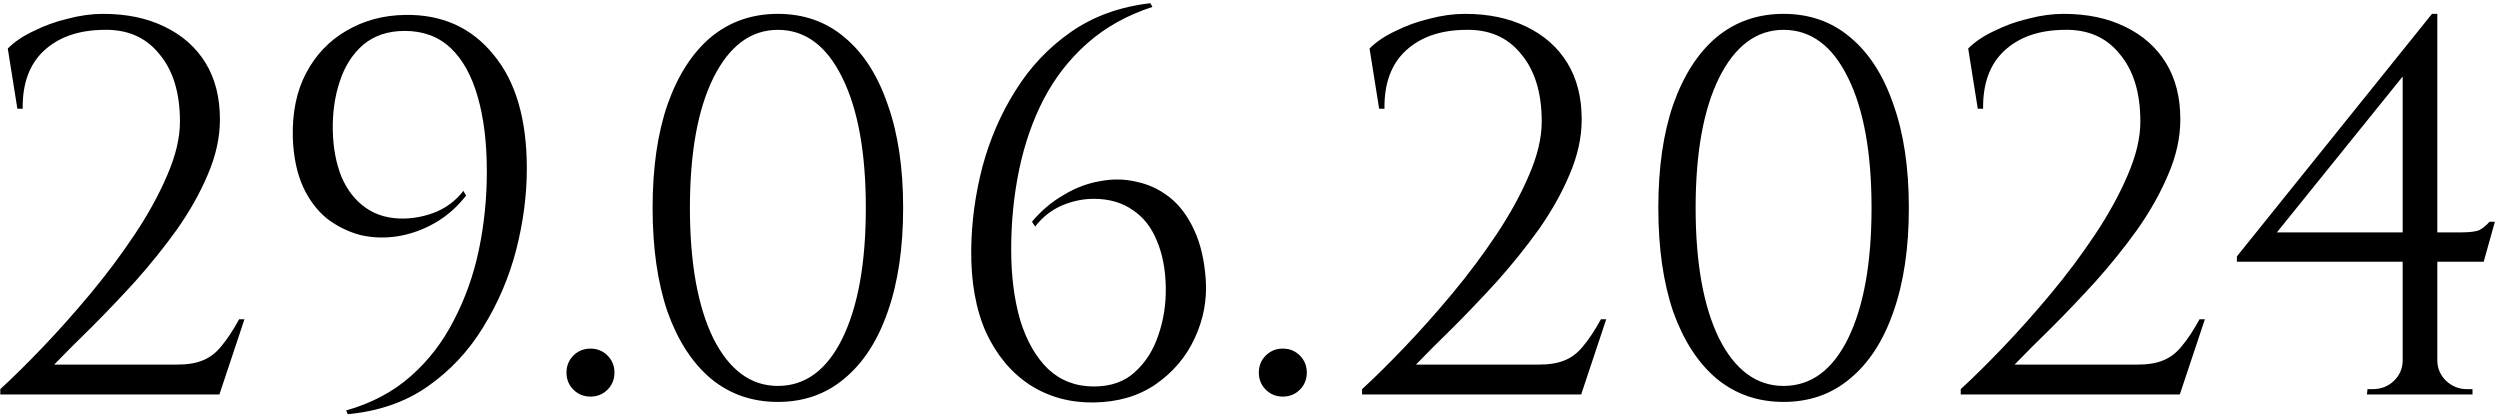 <?xml version="1.0" encoding="UTF-8"?> <svg xmlns="http://www.w3.org/2000/svg" width="469" height="78" viewBox="0 0 469 78" fill="none"><path d="M3.259 20.4L1.459 9.1C2.725 7.833 4.359 6.733 6.359 5.8C8.359 4.8 10.492 4.033 12.759 3.5C15.025 2.9 17.225 2.6 19.359 2.6C23.759 2.6 27.592 3.4 30.859 5C34.192 6.6 36.759 8.867 38.559 11.8C40.359 14.733 41.259 18.267 41.259 22.4C41.259 25.8 40.492 29.267 38.959 32.8C37.492 36.267 35.559 39.7 33.159 43.1C30.759 46.433 28.159 49.667 25.359 52.8C22.559 55.867 19.825 58.733 17.159 61.4C14.492 64 12.159 66.333 10.159 68.4H33.159C35.159 68.4 36.792 68.133 38.059 67.6C39.392 67.067 40.559 66.167 41.559 64.9C42.625 63.633 43.725 61.967 44.859 59.9H45.859L41.159 74H0.059V73C2.392 70.867 5.025 68.267 7.959 65.2C10.959 62.067 13.959 58.7 16.959 55.1C19.959 51.5 22.725 47.8 25.259 44C27.792 40.2 29.825 36.5 31.359 32.9C32.959 29.233 33.759 25.867 33.759 22.8C33.759 17.4 32.459 13.167 29.859 10.1C27.325 6.967 23.825 5.467 19.359 5.6C14.692 5.667 10.992 6.967 8.259 9.5C5.525 12.033 4.192 15.667 4.259 20.4H3.259ZM65.232 77.7L64.932 77C69.665 75.667 73.699 73.533 77.032 70.6C80.365 67.667 83.065 64.167 85.132 60.1C87.265 56.033 88.832 51.633 89.832 46.9C90.832 42.1 91.332 37.2 91.332 32.2C91.332 26.8 90.765 22.133 89.632 18.2C88.499 14.2 86.799 11.133 84.532 9C82.265 6.867 79.399 5.8 75.932 5.8C72.799 5.8 70.199 6.667 68.132 8.4C66.132 10.133 64.665 12.433 63.732 15.3C62.799 18.1 62.365 21.167 62.432 24.5C62.499 27.7 63.032 30.567 64.032 33.1C65.099 35.633 66.632 37.6 68.632 39C70.632 40.4 73.065 41.067 75.932 41C77.999 40.933 79.999 40.5 81.932 39.7C83.932 38.833 85.599 37.533 86.932 35.8L87.432 36.7C85.765 38.833 83.832 40.533 81.632 41.8C79.432 43.067 77.132 43.9 74.732 44.3C72.332 44.7 69.965 44.633 67.632 44.1C65.365 43.5 63.265 42.467 61.332 41C59.465 39.467 57.965 37.467 56.832 35C55.699 32.467 55.065 29.433 54.932 25.9C54.799 21.167 55.632 17.1 57.432 13.7C59.232 10.3 61.732 7.667 64.932 5.8C68.199 3.867 71.865 2.867 75.932 2.8C82.865 2.667 88.399 5.133 92.532 10.2C96.732 15.2 98.832 22.333 98.832 31.6C98.832 36.6 98.165 41.7 96.832 46.9C95.499 52.033 93.432 56.867 90.632 61.4C87.899 65.867 84.432 69.567 80.232 72.5C76.032 75.433 71.032 77.167 65.232 77.7ZM110.773 74.4C109.507 74.4 108.44 73.967 107.573 73.1C106.707 72.233 106.273 71.167 106.273 69.9C106.273 68.633 106.707 67.567 107.573 66.7C108.44 65.833 109.507 65.4 110.773 65.4C112.04 65.4 113.107 65.833 113.973 66.7C114.84 67.567 115.273 68.633 115.273 69.9C115.273 71.167 114.84 72.233 113.973 73.1C113.107 73.967 112.04 74.4 110.773 74.4ZM145.929 2.6C150.796 2.6 154.962 4.067 158.429 7C161.962 9.933 164.662 14.133 166.529 19.6C168.462 25 169.429 31.467 169.429 39C169.429 46.533 168.462 53.033 166.529 58.5C164.662 63.9 161.962 68.067 158.429 71C154.962 73.933 150.796 75.4 145.929 75.4C141.062 75.4 136.862 73.933 133.329 71C129.862 68.067 127.162 63.9 125.229 58.5C123.362 53.033 122.429 46.533 122.429 39C122.429 31.467 123.362 25 125.229 19.6C127.162 14.133 129.862 9.933 133.329 7C136.862 4.067 141.062 2.6 145.929 2.6ZM145.929 5.6C140.862 5.6 136.829 8.6 133.829 14.6C130.896 20.533 129.429 28.667 129.429 39C129.429 49.333 130.896 57.5 133.829 63.5C136.829 69.433 140.862 72.4 145.929 72.4C151.062 72.4 155.096 69.433 158.029 63.5C160.962 57.5 162.429 49.333 162.429 39C162.429 28.667 160.962 20.533 158.029 14.6C155.096 8.6 151.062 5.6 145.929 5.6ZM215.799 0.6L216.199 1.3C211.466 2.833 207.399 5.1 203.999 8.1C200.666 11.033 197.933 14.533 195.799 18.6C193.733 22.6 192.199 27 191.199 31.8C190.199 36.6 189.699 41.6 189.699 46.8C189.699 51.8 190.266 56.233 191.399 60.1C192.599 63.967 194.333 67 196.599 69.2C198.933 71.4 201.799 72.5 205.199 72.5C208.399 72.5 210.966 71.6 212.899 69.8C214.899 68 216.366 65.7 217.299 62.9C218.299 60.033 218.766 57 218.699 53.8C218.633 50.467 218.066 47.567 216.999 45.1C215.999 42.633 214.499 40.733 212.499 39.4C210.499 38 208.066 37.3 205.199 37.3C203.133 37.3 201.099 37.733 199.099 38.6C197.166 39.467 195.533 40.767 194.199 42.5L193.599 41.6C195.333 39.533 197.299 37.867 199.499 36.6C201.699 35.267 203.966 34.4 206.299 34C208.699 33.533 210.999 33.567 213.199 34.1C215.466 34.567 217.533 35.533 219.399 37C221.266 38.467 222.799 40.5 223.999 43.1C225.199 45.633 225.933 48.733 226.199 52.4C226.466 56.267 225.766 59.967 224.099 63.5C222.499 66.967 220.066 69.833 216.799 72.1C213.599 74.3 209.733 75.433 205.199 75.5C200.733 75.567 196.733 74.467 193.199 72.2C189.733 69.933 186.999 66.667 184.999 62.4C183.066 58.067 182.133 52.867 182.199 46.8C182.266 41.6 182.966 36.433 184.299 31.3C185.699 26.1 187.766 21.333 190.499 17C193.233 12.6 196.699 8.933 200.899 6C205.099 3.067 210.066 1.267 215.799 0.6ZM240.656 74.4C239.39 74.4 238.323 73.967 237.456 73.1C236.59 72.233 236.156 71.167 236.156 69.9C236.156 68.633 236.59 67.567 237.456 66.7C238.323 65.833 239.39 65.4 240.656 65.4C241.923 65.4 242.99 65.833 243.856 66.7C244.723 67.567 245.156 68.633 245.156 69.9C245.156 71.167 244.723 72.233 243.856 73.1C242.99 73.967 241.923 74.4 240.656 74.4ZM258.727 20.4L256.927 9.1C258.194 7.833 259.827 6.733 261.827 5.8C263.827 4.8 265.961 4.033 268.227 3.5C270.494 2.9 272.694 2.6 274.827 2.6C279.227 2.6 283.061 3.4 286.327 5C289.661 6.6 292.227 8.867 294.027 11.8C295.827 14.733 296.727 18.267 296.727 22.4C296.727 25.8 295.961 29.267 294.427 32.8C292.961 36.267 291.027 39.7 288.627 43.1C286.227 46.433 283.627 49.667 280.827 52.8C278.027 55.867 275.294 58.733 272.627 61.4C269.961 64 267.627 66.333 265.627 68.4H288.627C290.627 68.4 292.261 68.133 293.527 67.6C294.861 67.067 296.027 66.167 297.027 64.9C298.094 63.633 299.194 61.967 300.327 59.9H301.327L296.627 74H255.527V73C257.861 70.867 260.494 68.267 263.427 65.2C266.427 62.067 269.427 58.7 272.427 55.1C275.427 51.5 278.194 47.8 280.727 44C283.261 40.2 285.294 36.5 286.827 32.9C288.427 29.233 289.227 25.867 289.227 22.8C289.227 17.4 287.927 13.167 285.327 10.1C282.794 6.967 279.294 5.467 274.827 5.6C270.161 5.667 266.461 6.967 263.727 9.5C260.994 12.033 259.661 15.667 259.727 20.4H258.727ZM334.601 2.6C339.467 2.6 343.634 4.067 347.101 7C350.634 9.933 353.334 14.133 355.201 19.6C357.134 25 358.101 31.467 358.101 39C358.101 46.533 357.134 53.033 355.201 58.5C353.334 63.9 350.634 68.067 347.101 71C343.634 73.933 339.467 75.4 334.601 75.4C329.734 75.4 325.534 73.933 322.001 71C318.534 68.067 315.834 63.9 313.901 58.5C312.034 53.033 311.101 46.533 311.101 39C311.101 31.467 312.034 25 313.901 19.6C315.834 14.133 318.534 9.933 322.001 7C325.534 4.067 329.734 2.6 334.601 2.6ZM334.601 5.6C329.534 5.6 325.501 8.6 322.501 14.6C319.567 20.533 318.101 28.667 318.101 39C318.101 49.333 319.567 57.5 322.501 63.5C325.501 69.433 329.534 72.4 334.601 72.4C339.734 72.4 343.767 69.433 346.701 63.5C349.634 57.5 351.101 49.333 351.101 39C351.101 28.667 349.634 20.533 346.701 14.6C343.767 8.6 339.734 5.6 334.601 5.6ZM371.032 20.4L369.232 9.1C370.499 7.833 372.132 6.733 374.132 5.8C376.132 4.8 378.265 4.033 380.532 3.5C382.799 2.9 384.999 2.6 387.132 2.6C391.532 2.6 395.365 3.4 398.632 5C401.965 6.6 404.532 8.867 406.332 11.8C408.132 14.733 409.032 18.267 409.032 22.4C409.032 25.8 408.265 29.267 406.732 32.8C405.265 36.267 403.332 39.7 400.932 43.1C398.532 46.433 395.932 49.667 393.132 52.8C390.332 55.867 387.599 58.733 384.932 61.4C382.265 64 379.932 66.333 377.932 68.4H400.932C402.932 68.4 404.565 68.133 405.832 67.6C407.165 67.067 408.332 66.167 409.332 64.9C410.399 63.633 411.499 61.967 412.632 59.9H413.632L408.932 74H367.832V73C370.165 70.867 372.799 68.267 375.732 65.2C378.732 62.067 381.732 58.7 384.732 55.1C387.732 51.5 390.499 47.8 393.032 44C395.565 40.2 397.599 36.5 399.132 32.9C400.732 29.233 401.532 25.867 401.532 22.8C401.532 17.4 400.232 13.167 397.632 10.1C395.099 6.967 391.599 5.467 387.132 5.6C382.465 5.667 378.765 6.967 376.032 9.5C373.299 12.033 371.965 15.667 372.032 20.4H371.032ZM450.741 12.6L456.241 2.6H457.241V73.9H450.741V12.6ZM456.241 2.6L457.241 6.3L427.141 43.6H461.541C463.407 43.6 464.641 43.433 465.241 43.1C465.841 42.767 466.441 42.267 467.041 41.6H468.041L465.941 49.1H419.641V48.1L456.241 2.6ZM457.241 67.6C457.241 69.067 457.774 70.333 458.841 71.4C459.974 72.467 461.274 73 462.741 73H463.841V74H444.041L444.141 73H445.141C446.674 73 447.974 72.5 449.041 71.5C450.174 70.433 450.741 69.133 450.741 67.6H457.241Z" fill="black"></path></svg> 